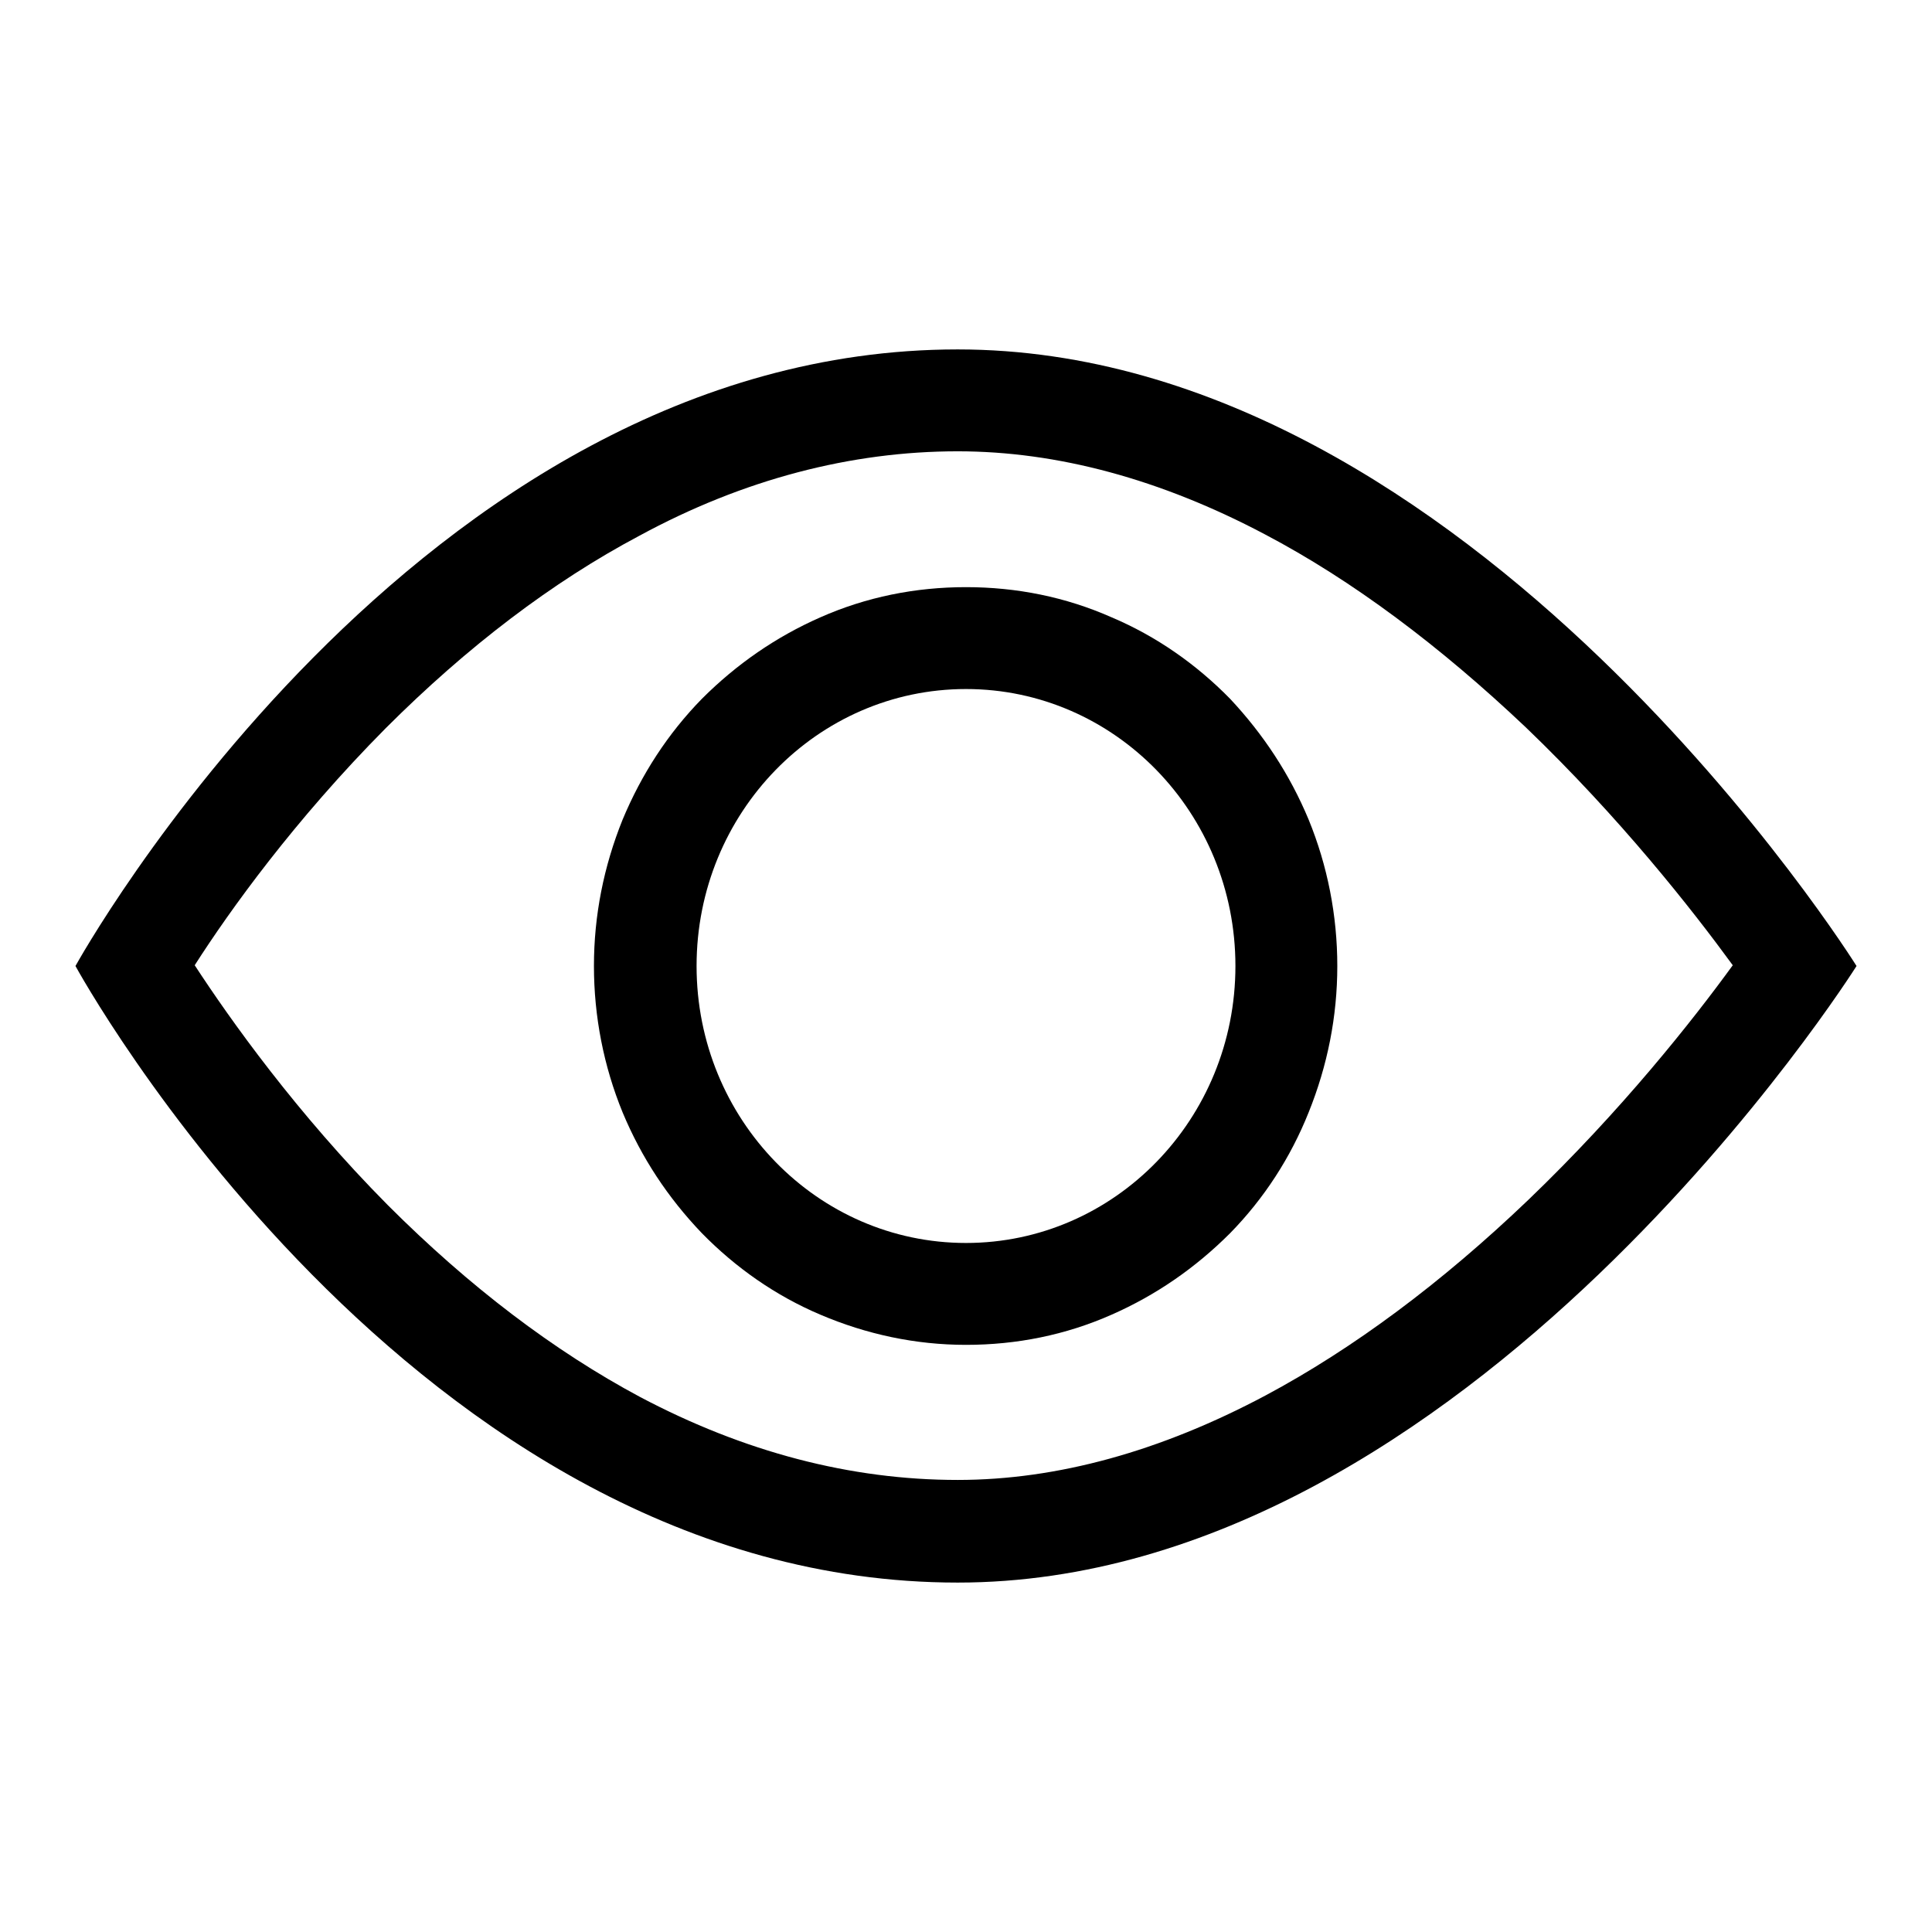 <?xml version="1.0" encoding="utf-8"?>
<!-- Svg Vector Icons : http://www.onlinewebfonts.com/icon -->
<!DOCTYPE svg PUBLIC "-//W3C//DTD SVG 1.1//EN" "http://www.w3.org/Graphics/SVG/1.1/DTD/svg11.dtd">
<svg version="1.1" xmlns="http://www.w3.org/2000/svg" xmlns:xlink="http://www.w3.org/1999/xlink" x="0px" y="0px" viewBox="0 0 256 256" enable-background="new 0 0 256 256" xml:space="preserve">
<g><g><path fill="#000000" d="M126.9,59.8c13.2,0,26.9,3.7,40.7,11c11.6,6.1,23.2,14.8,34.6,25.6c12.5,12,22,24.1,27.4,31.5c-5.3,7.3-14.7,19.2-27.1,31.1c-11.5,11-23.2,19.7-34.8,25.9c-13.9,7.4-27.6,11.2-40.8,11.2c-14.2,0-28.3-3.7-42.1-11c-11.4-6.1-22.6-14.6-33.4-25.4c-12.1-12.2-20.9-24.6-25.6-31.8c4.6-7.2,13.2-19.2,25.3-31.4C61.9,85.7,73.2,77.1,84.7,71C98.5,63.5,112.8,59.8,126.9,59.8 M126.9,46.3C55,46.3,10,128,10,128s44.5,81.7,116.9,81.7C194.6,209.7,246,128,246,128S195,46.3,126.9,46.3L126.9,46.3z"/><path fill="#000000" d="M128,91.3c19.7,0,35.7,16.4,35.7,36.7c0,20.3-16,36.7-35.7,36.7c-19.7,0-35.7-16.4-35.7-36.7C92.3,107.7,108.3,91.3,128,91.3 M128,77.8c-6.7,0-13.2,1.3-19.3,4c-5.9,2.6-11.1,6.2-15.7,10.8c-4.5,4.6-8,10-10.5,16c-2.5,6.2-3.8,12.7-3.8,19.4s1.3,13.3,3.8,19.4c2.5,6,6,11.3,10.5,16c4.5,4.6,9.8,8.3,15.7,10.8c6.1,2.6,12.6,4,19.3,4c6.7,0,13.2-1.3,19.3-4c5.9-2.6,11.1-6.2,15.7-10.8c4.5-4.6,8-10,10.4-16c2.5-6.2,3.8-12.7,3.8-19.4s-1.3-13.3-3.8-19.4c-2.5-6-6-11.3-10.4-16c-4.5-4.6-9.8-8.3-15.7-10.8C141.2,79.1,134.7,77.8,128,77.8L128,77.8z"/></g></g>
</svg>